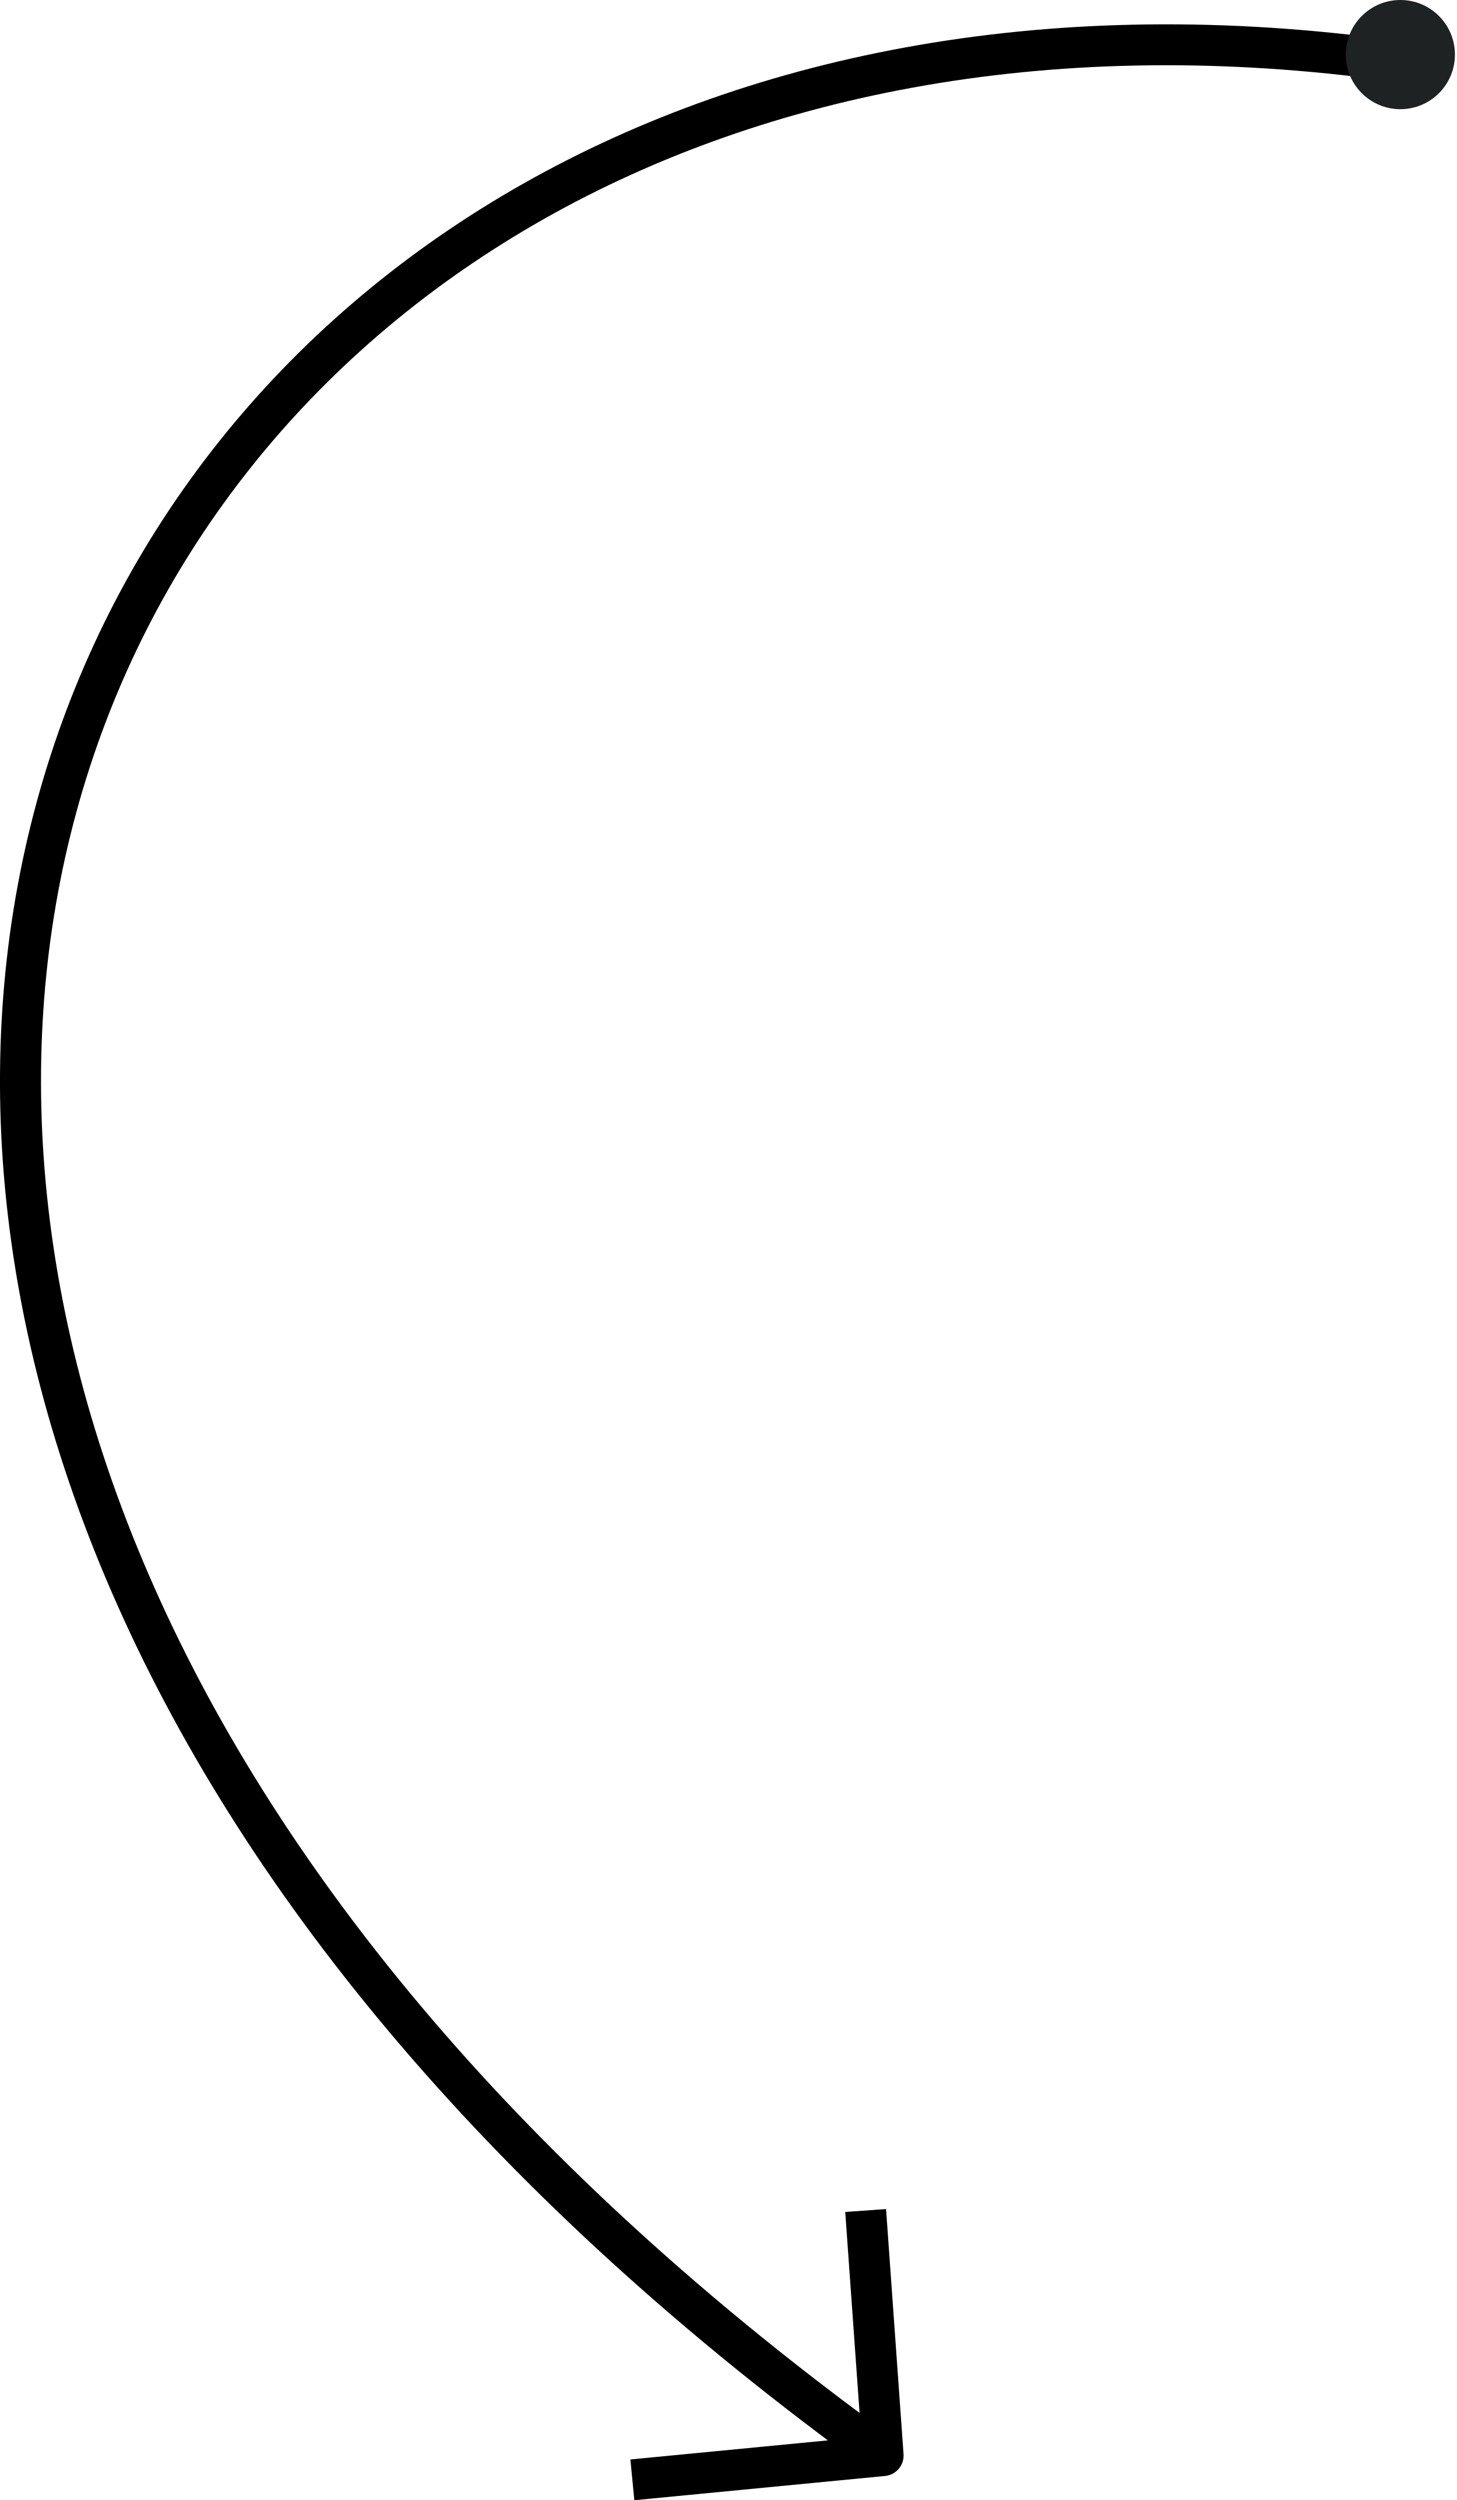 <?xml version="1.0" encoding="UTF-8"?> <svg xmlns="http://www.w3.org/2000/svg" width="214" height="367" viewBox="0 0 214 367" fill="none"> <path d="M129.711 360.448L130 363.439C131.623 363.282 132.825 361.86 132.709 360.234L129.711 360.448ZM202.561 5.614C103.13 -7.177 28.101 41.439 6.385 114.24C-15.323 187.011 16.641 282.492 127.952 362.884L131.471 358.012C21.455 278.555 -8.592 185.471 12.144 115.958C32.87 46.476 104.738 -0.91 201.795 11.575L202.561 5.614ZM132.709 360.234L130.14 324.26L124.145 324.688L126.714 360.662L132.709 360.234ZM129.422 357.457L92.59 361.017L93.169 366.999L130 363.439L129.422 357.457Z" fill="black"></path> <circle cx="205.682" cy="8.014" r="8.014" fill="#1E2222"></circle> </svg> 